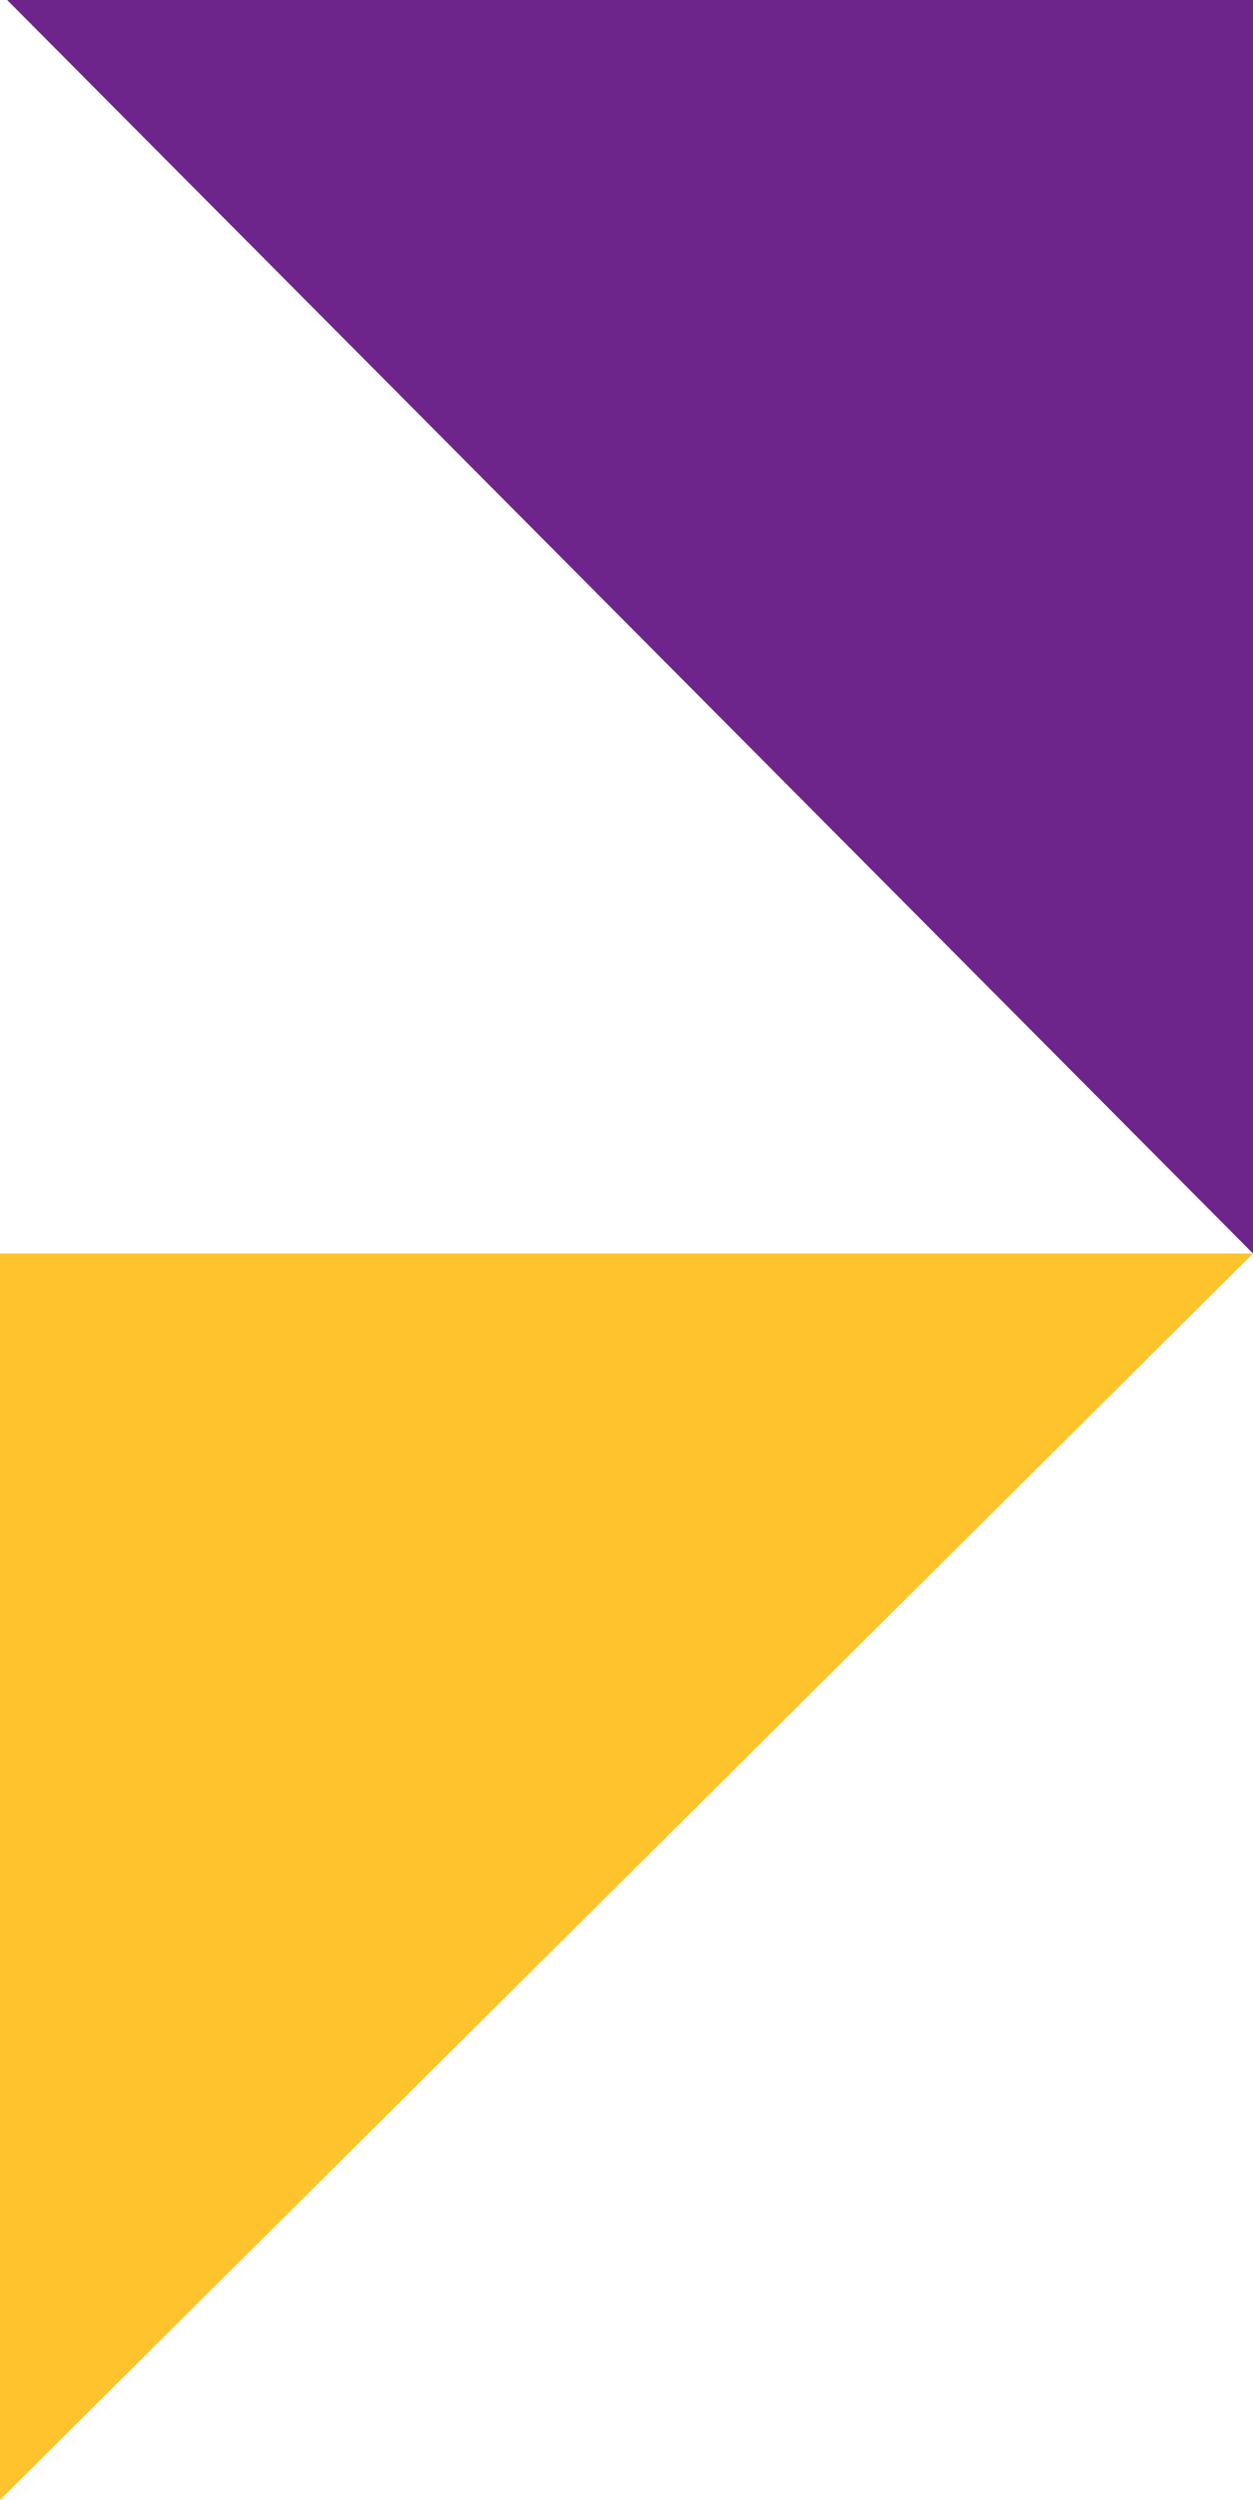 <?xml version="1.0" encoding="UTF-8"?> <svg xmlns="http://www.w3.org/2000/svg" xmlns:xlink="http://www.w3.org/1999/xlink" width="175px" height="349px" viewBox="0 0 175 349"> <title>Group 3</title> <g id="Page-1" stroke="none" stroke-width="1" fill="none" fill-rule="evenodd"> <g id="2.-О-приложении" transform="translate(-1205, -112)"> <g id="Group-3" transform="translate(1205, 112)"> <polygon id="Rectangle-Copy" fill="#FFC42B" transform="translate(87.5, 262) scale(1, -1) translate(-87.5, -262) " points="0 175 175 349 0 349"></polygon> <polygon id="Rectangle-Copy-6" fill="#6E258B" transform="translate(88, 87.5) scale(-1, -1) translate(-88, -87.5) " points="1 0 175 175 1 175"></polygon> </g> </g> </g> </svg> 